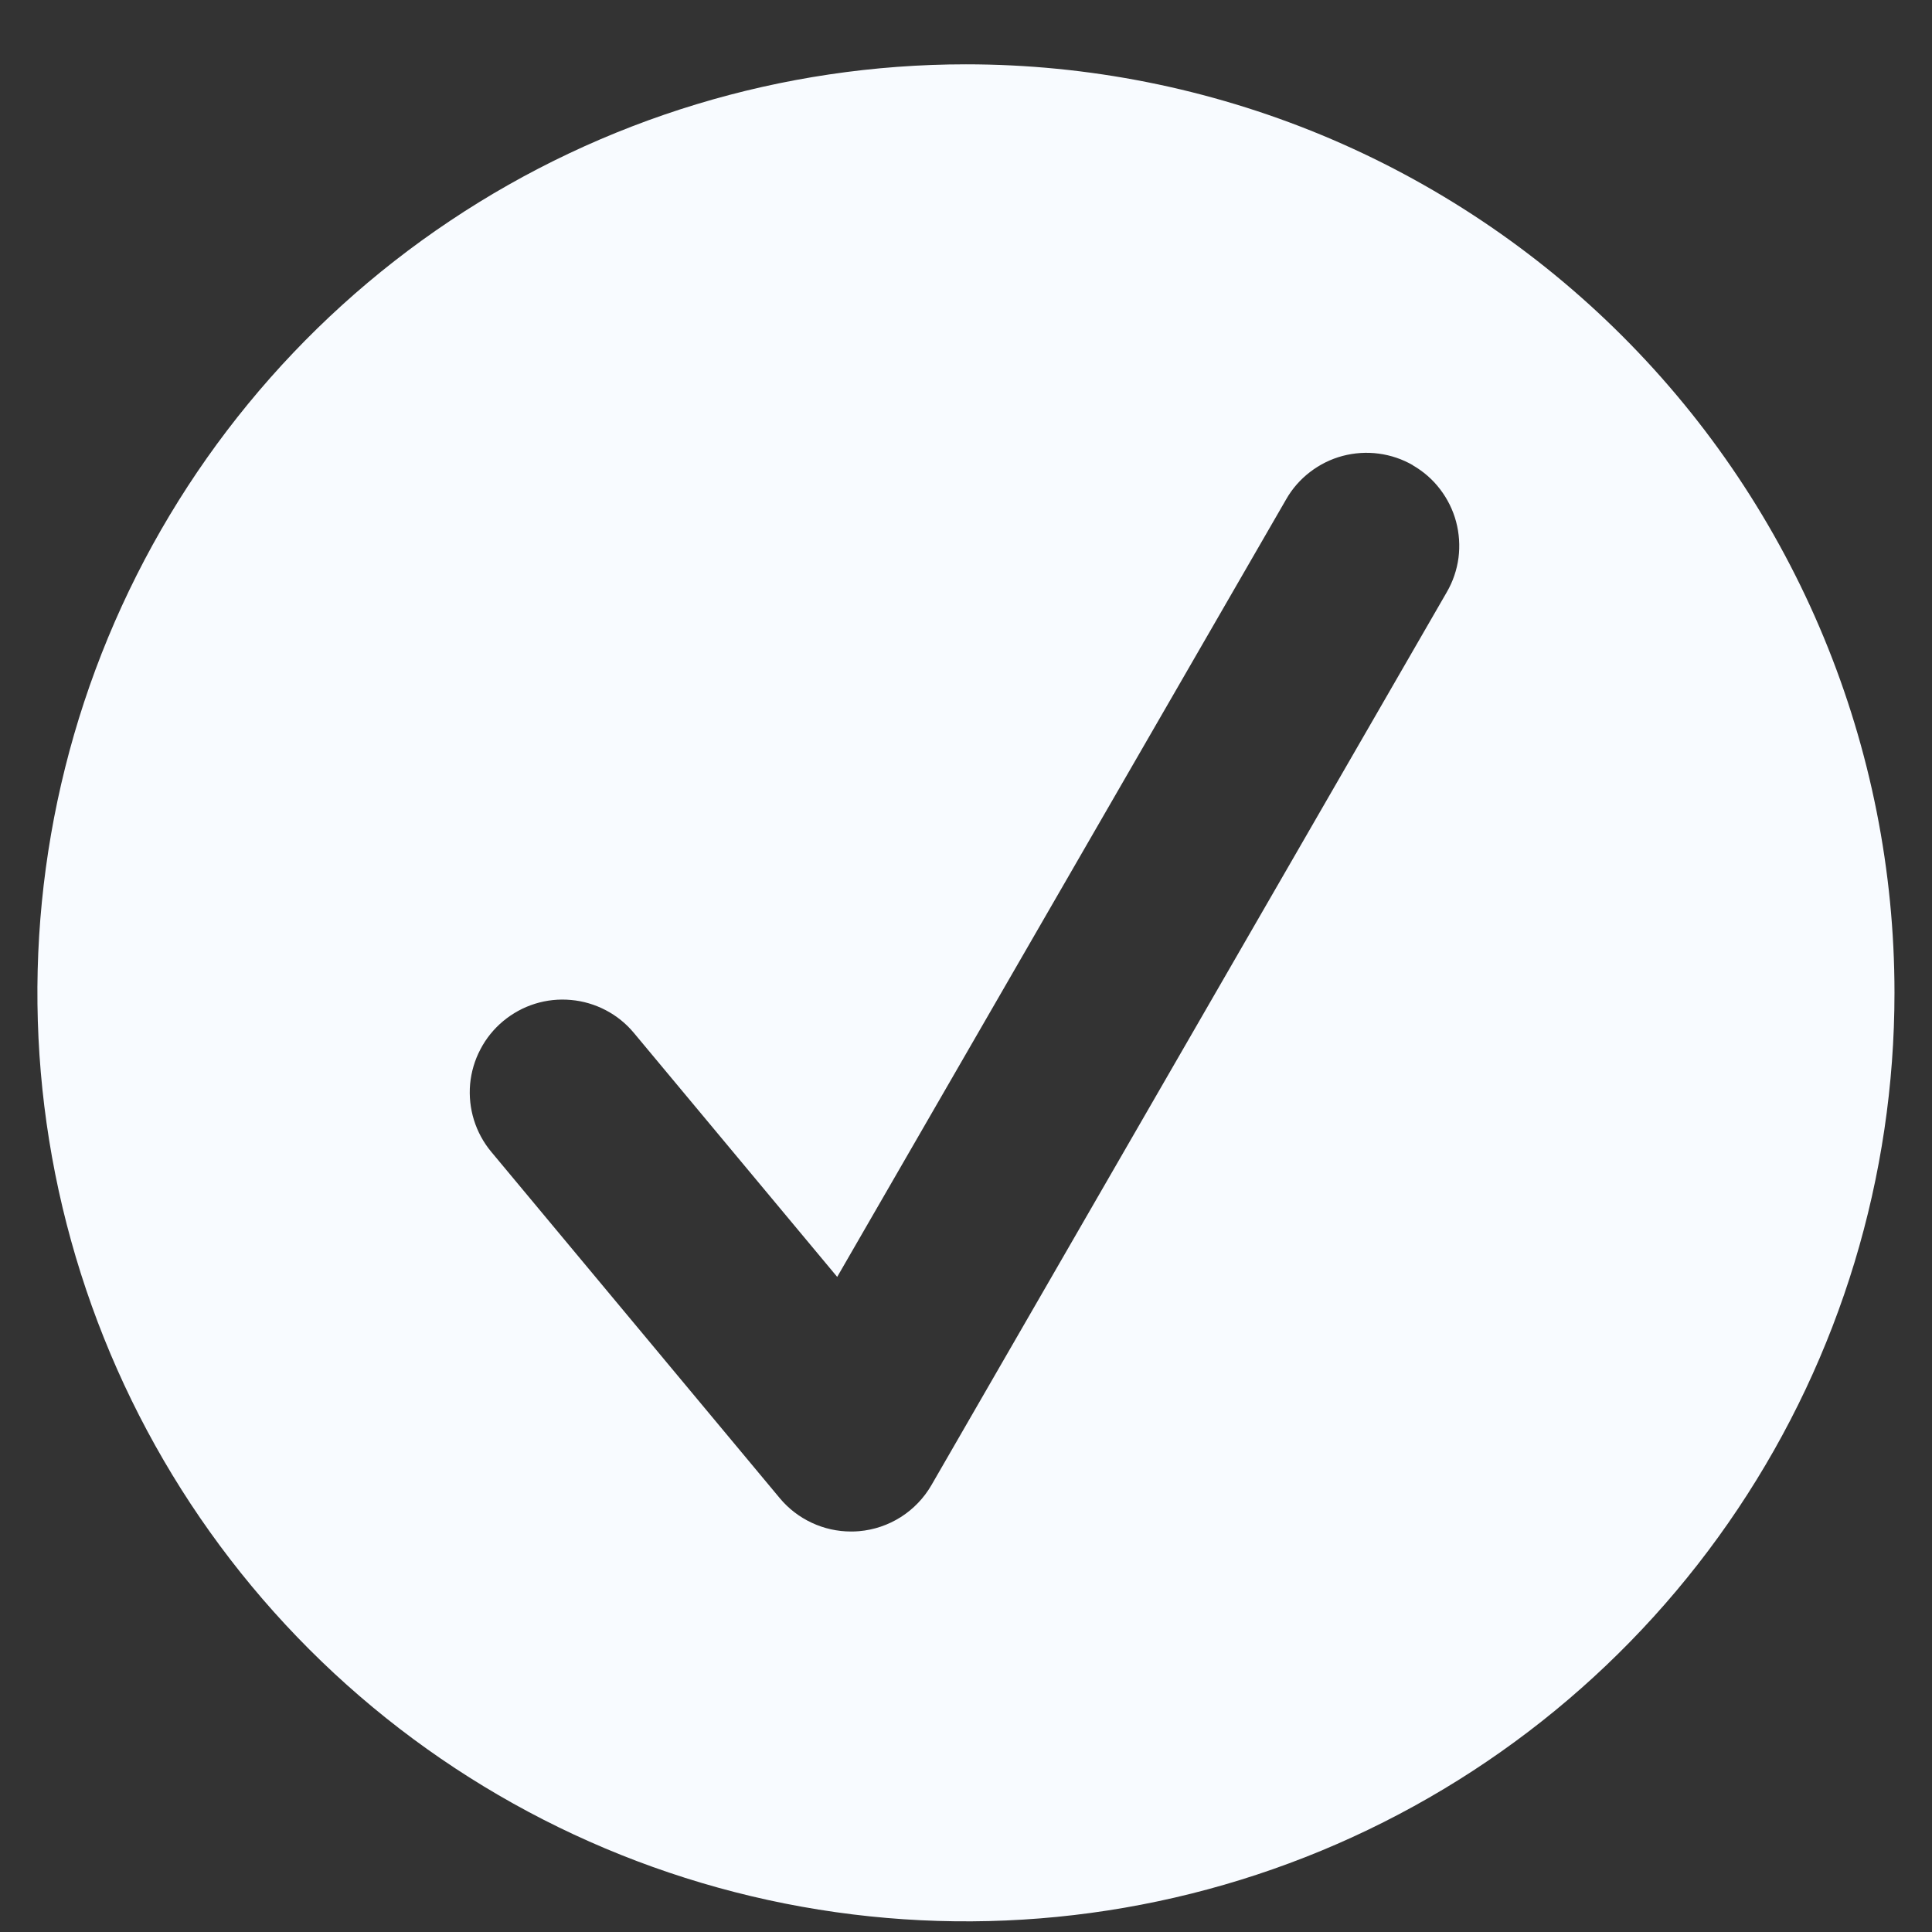 <svg width="24" height="24" viewBox="0 0 24 24" fill="none" xmlns="http://www.w3.org/2000/svg">
<rect x="0" y="0" width="24" height="24" fill="#333333" stroke="none"/>
<path d="M23.534 12.333C23.534 14.615 22.858 16.845 21.59 18.742C20.323 20.639 18.521 22.117 16.414 22.99C14.306 23.863 11.987 24.091 9.749 23.646C7.512 23.201 5.456 22.103 3.843 20.49C2.23 18.877 1.132 16.821 0.686 14.584C0.241 12.346 0.47 10.027 1.343 7.919C2.216 5.812 3.694 4.01 5.591 2.743C7.488 1.475 9.718 0.799 11.999 0.799C13.514 0.799 15.014 1.097 16.414 1.676C17.813 2.256 19.085 3.106 20.156 4.177C21.227 5.248 22.077 6.52 22.656 7.919C23.236 9.319 23.534 10.819 23.534 12.333ZM17.553 5.78C17.422 5.704 17.277 5.655 17.127 5.635C16.977 5.615 16.824 5.625 16.677 5.664C16.531 5.703 16.394 5.771 16.273 5.864C16.153 5.956 16.052 6.071 15.977 6.203L10.4 15.862L7.875 12.832C7.778 12.715 7.659 12.619 7.525 12.549C7.391 12.479 7.244 12.435 7.093 12.422C6.942 12.408 6.79 12.424 6.646 12.469C6.501 12.514 6.367 12.588 6.25 12.685C6.134 12.782 6.038 12.9 5.968 13.035C5.897 13.169 5.854 13.316 5.84 13.466C5.813 13.771 5.907 14.074 6.103 14.309L9.686 18.61C9.794 18.74 9.929 18.844 10.083 18.916C10.236 18.988 10.403 19.025 10.572 19.025C10.605 19.025 10.638 19.024 10.671 19.021C10.856 19.005 11.034 18.945 11.191 18.845C11.348 18.745 11.478 18.609 11.571 18.448L17.973 7.355C18.049 7.224 18.098 7.079 18.118 6.929C18.137 6.779 18.127 6.626 18.088 6.48C18.049 6.334 17.981 6.197 17.889 6.077C17.797 5.956 17.682 5.856 17.55 5.78H17.553Z" fill="#F8FBFF"/>
</svg>
